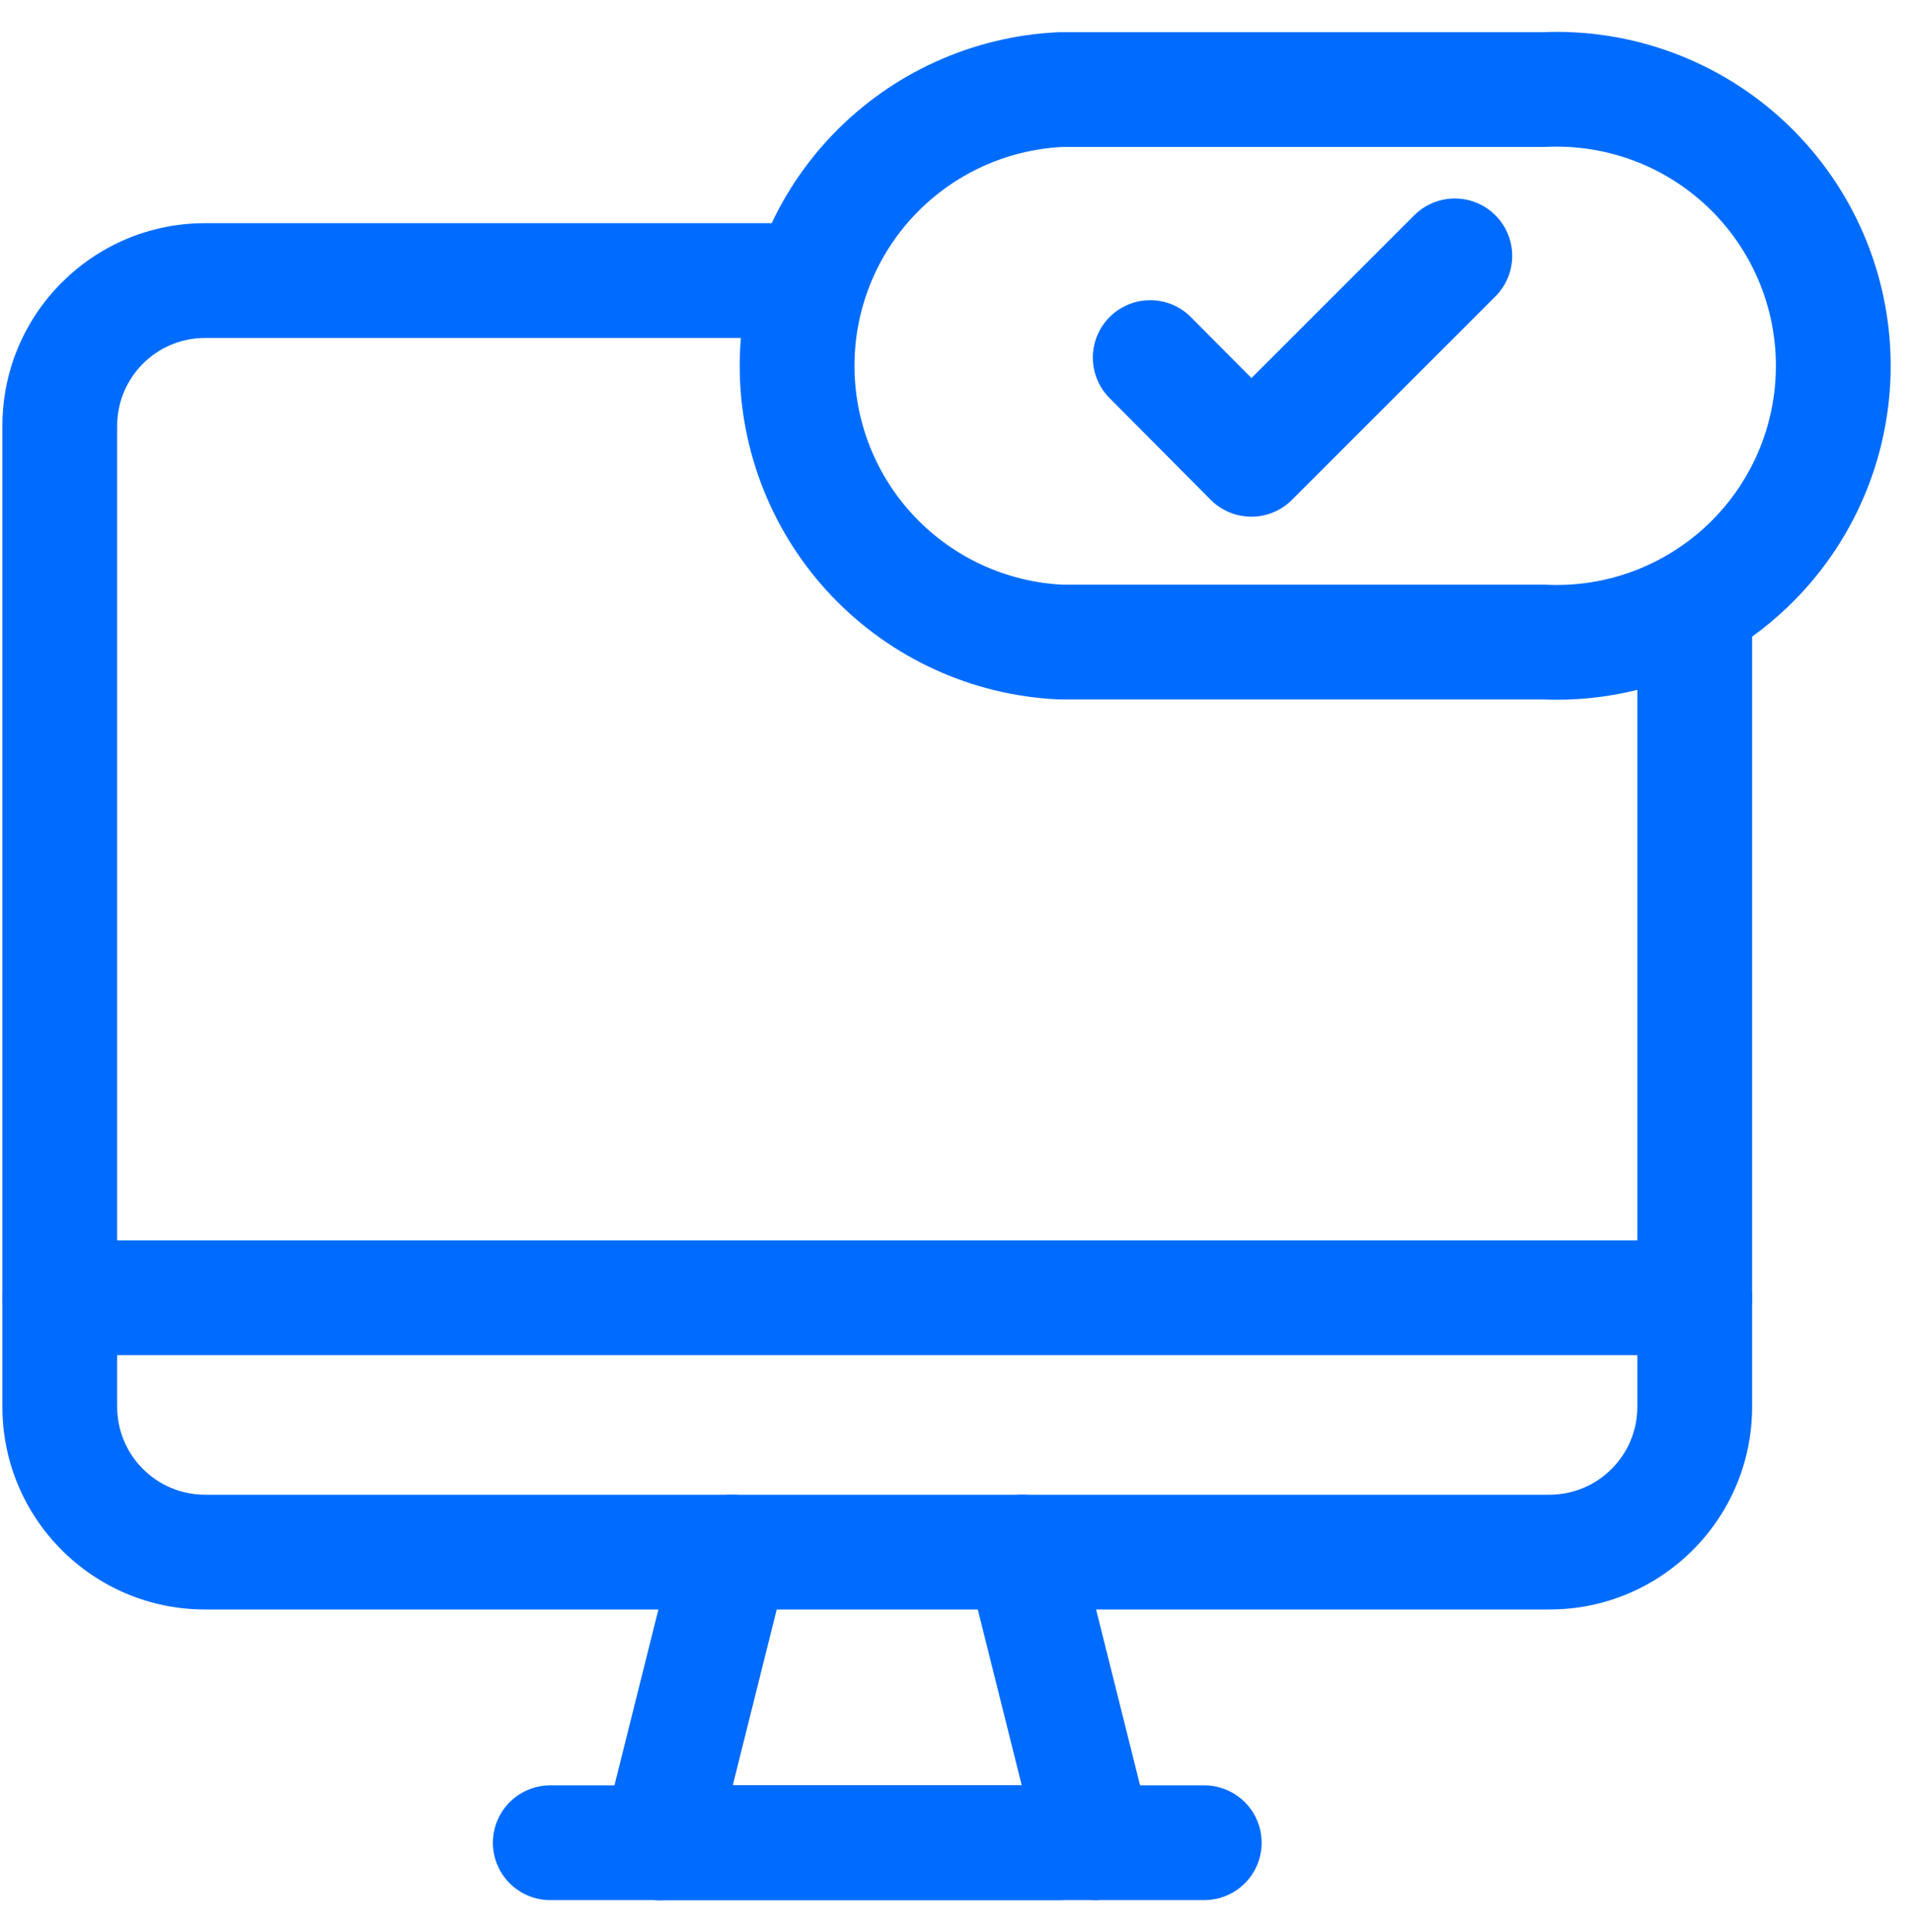 <svg width="100" height="101" viewBox="0 0 100 101" fill="none" xmlns="http://www.w3.org/2000/svg">
<path d="M38.26 81.139L34.462 96.333" stroke="#006CFF" stroke-width="6" stroke-linecap="round" stroke-linejoin="round"/>
<path d="M34.462 96.333H55.353" stroke="#006CFF" stroke-width="6" stroke-linecap="round" stroke-linejoin="round"/>
<path d="M53.455 81.139L57.253 96.333" stroke="#006CFF" stroke-width="6" stroke-linecap="round" stroke-linejoin="round"/>
<path d="M62.951 96.333H28.765" stroke="#006CFF" stroke-width="6" stroke-linecap="round" stroke-linejoin="round"/>
<path d="M3.125 67.845H88.59" stroke="#006CFF" stroke-width="6" stroke-linecap="round" stroke-linejoin="round"/>
<path fill-rule="evenodd" clip-rule="evenodd" d="M80.839 7.679C82.387 7.607 83.933 7.849 85.385 8.391C86.837 8.933 88.164 9.765 89.285 10.835C90.406 11.905 91.299 13.191 91.909 14.616C92.519 16.04 92.833 17.574 92.833 19.124C92.833 20.674 92.519 22.207 91.909 23.632C91.299 25.057 90.406 26.343 89.285 27.413C88.164 28.483 86.837 29.314 85.385 29.857C83.933 30.399 82.387 30.641 80.839 30.569C80.792 30.566 80.745 30.565 80.698 30.565H55.52C52.602 30.411 49.853 29.148 47.834 27.033C45.801 24.902 44.667 22.07 44.667 19.124C44.667 16.178 45.801 13.346 47.834 11.215C49.853 9.1 52.602 7.837 55.52 7.683H80.698C80.745 7.683 80.792 7.682 80.839 7.679ZM87.485 2.77C85.296 1.953 82.965 1.583 80.631 1.683H55.446C55.399 1.683 55.352 1.684 55.305 1.686C50.822 1.897 46.592 3.826 43.493 7.073C42.191 8.438 41.131 9.991 40.34 11.667H10.722C4.869 11.667 0.125 16.411 0.125 22.264V73.543C0.125 79.395 4.869 84.14 10.722 84.14H80.993C86.846 84.14 91.59 79.395 91.59 73.543V33.281C92.235 32.816 92.849 32.306 93.427 31.754C95.136 30.124 96.496 28.164 97.425 25.993C98.354 23.822 98.833 21.485 98.833 19.124C98.833 16.762 98.354 14.425 97.425 12.255C96.496 10.084 95.136 8.124 93.427 6.494C91.719 4.863 89.697 3.597 87.485 2.77ZM85.59 36.065C83.973 36.467 82.302 36.637 80.631 36.565H55.446C55.399 36.565 55.352 36.564 55.305 36.562C50.822 36.351 46.592 34.422 43.493 31.175C40.395 27.928 38.667 23.612 38.667 19.124C38.667 18.636 38.687 18.15 38.728 17.667H10.722C8.183 17.667 6.125 19.725 6.125 22.264V73.543C6.125 76.082 8.183 78.14 10.722 78.14H80.993C83.532 78.14 85.59 76.082 85.59 73.543V36.065Z" fill="#006CFF"/>
<path d="M60.127 18.694L65.413 24.012L76.049 13.376" stroke="#006CFF" stroke-width="6" stroke-linecap="round" stroke-linejoin="round"/>
</svg>
